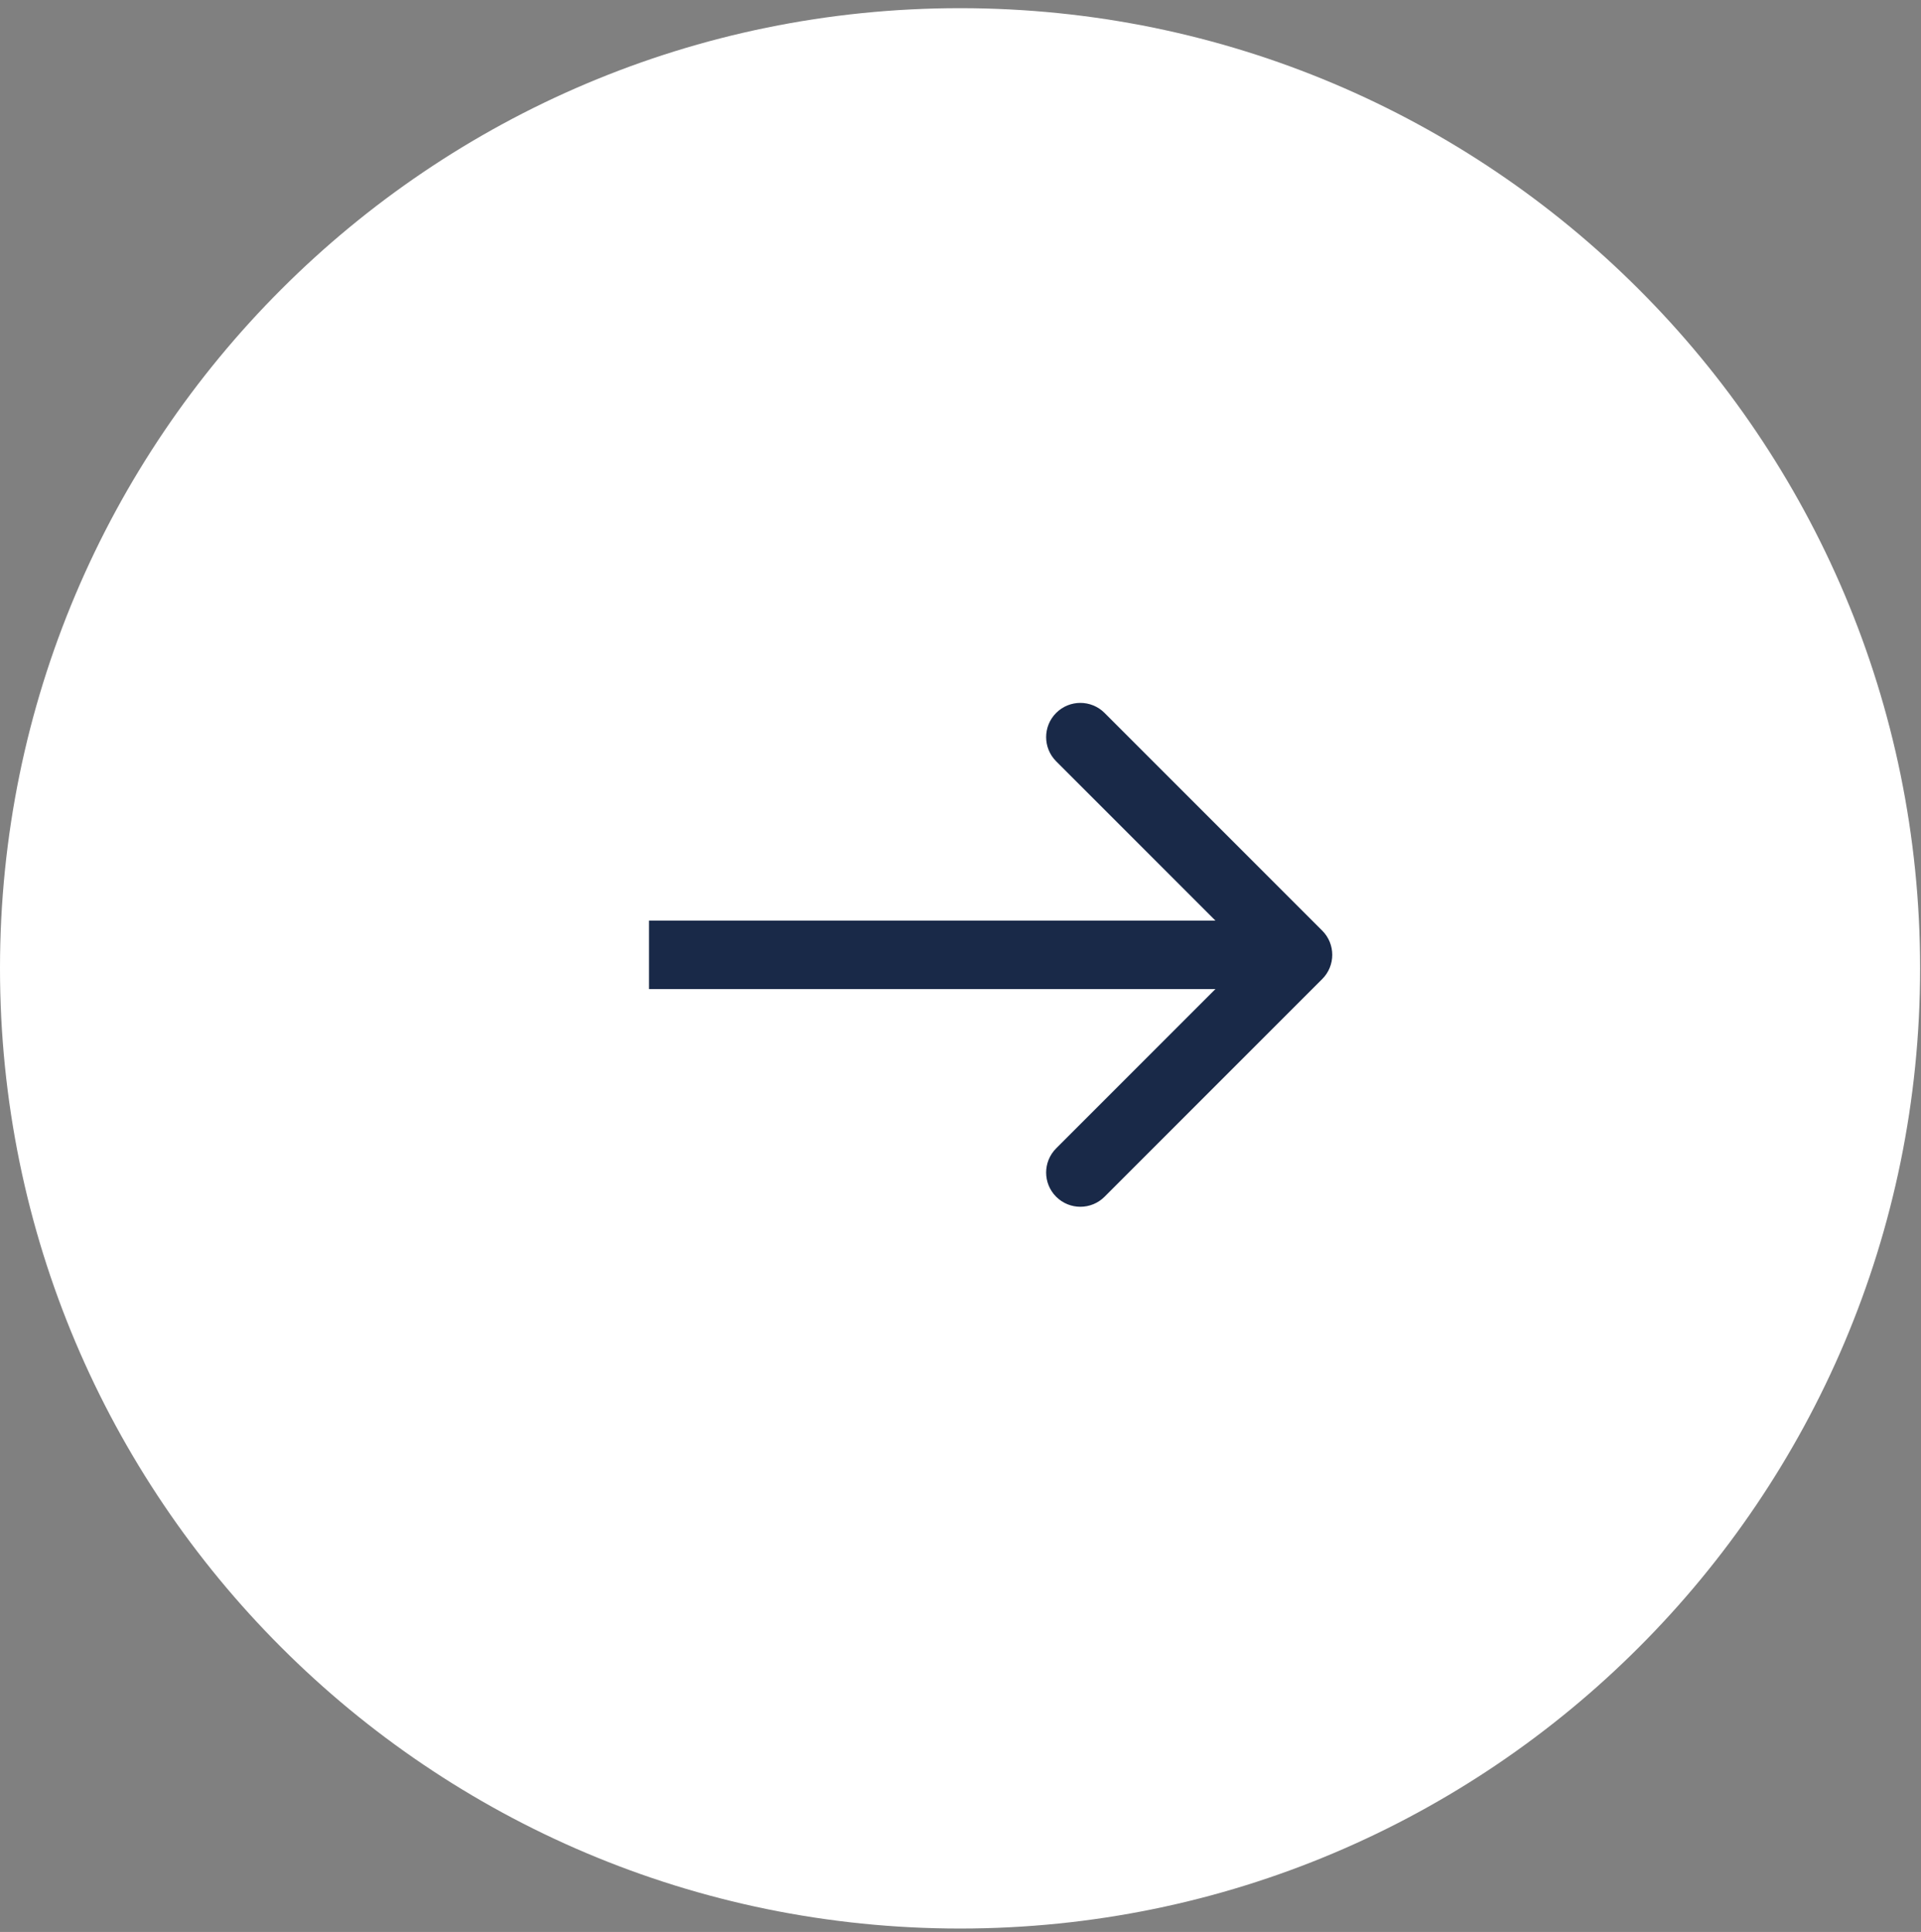 <?xml version="1.0" encoding="UTF-8"?> <svg xmlns="http://www.w3.org/2000/svg" width="179" height="180" viewBox="0 0 179 180" fill="none"><rect x="0" y="0" width="179" height="180" fill="#808080" stroke="none"/><g clip-path="url(#clip0_1368_1635)"><path d="M178.917 90.221C178.917 40.814 138.865 0.762 89.459 0.762C40.052 0.762 0 40.814 0 90.221C0 139.627 40.052 179.679 89.459 179.679C138.865 179.679 178.917 139.627 178.917 90.221Z" fill="white"></path><path d="M123.207 91.215C124.452 89.97 124.452 87.952 123.207 86.707L102.922 66.422C101.677 65.177 99.659 65.177 98.414 66.422C97.169 67.667 97.169 69.685 98.414 70.93L116.445 88.961L98.414 106.992C97.169 108.237 97.169 110.255 98.414 111.5C99.659 112.745 101.677 112.745 102.922 111.5L123.207 91.215ZM60.474 92.149H120.953V85.773H60.474V92.149Z" fill="#192948"></path></g><defs><clipPath id="clip0_1368_1635"><rect width="179" height="180" fill="white"></rect></clipPath></defs></svg> 